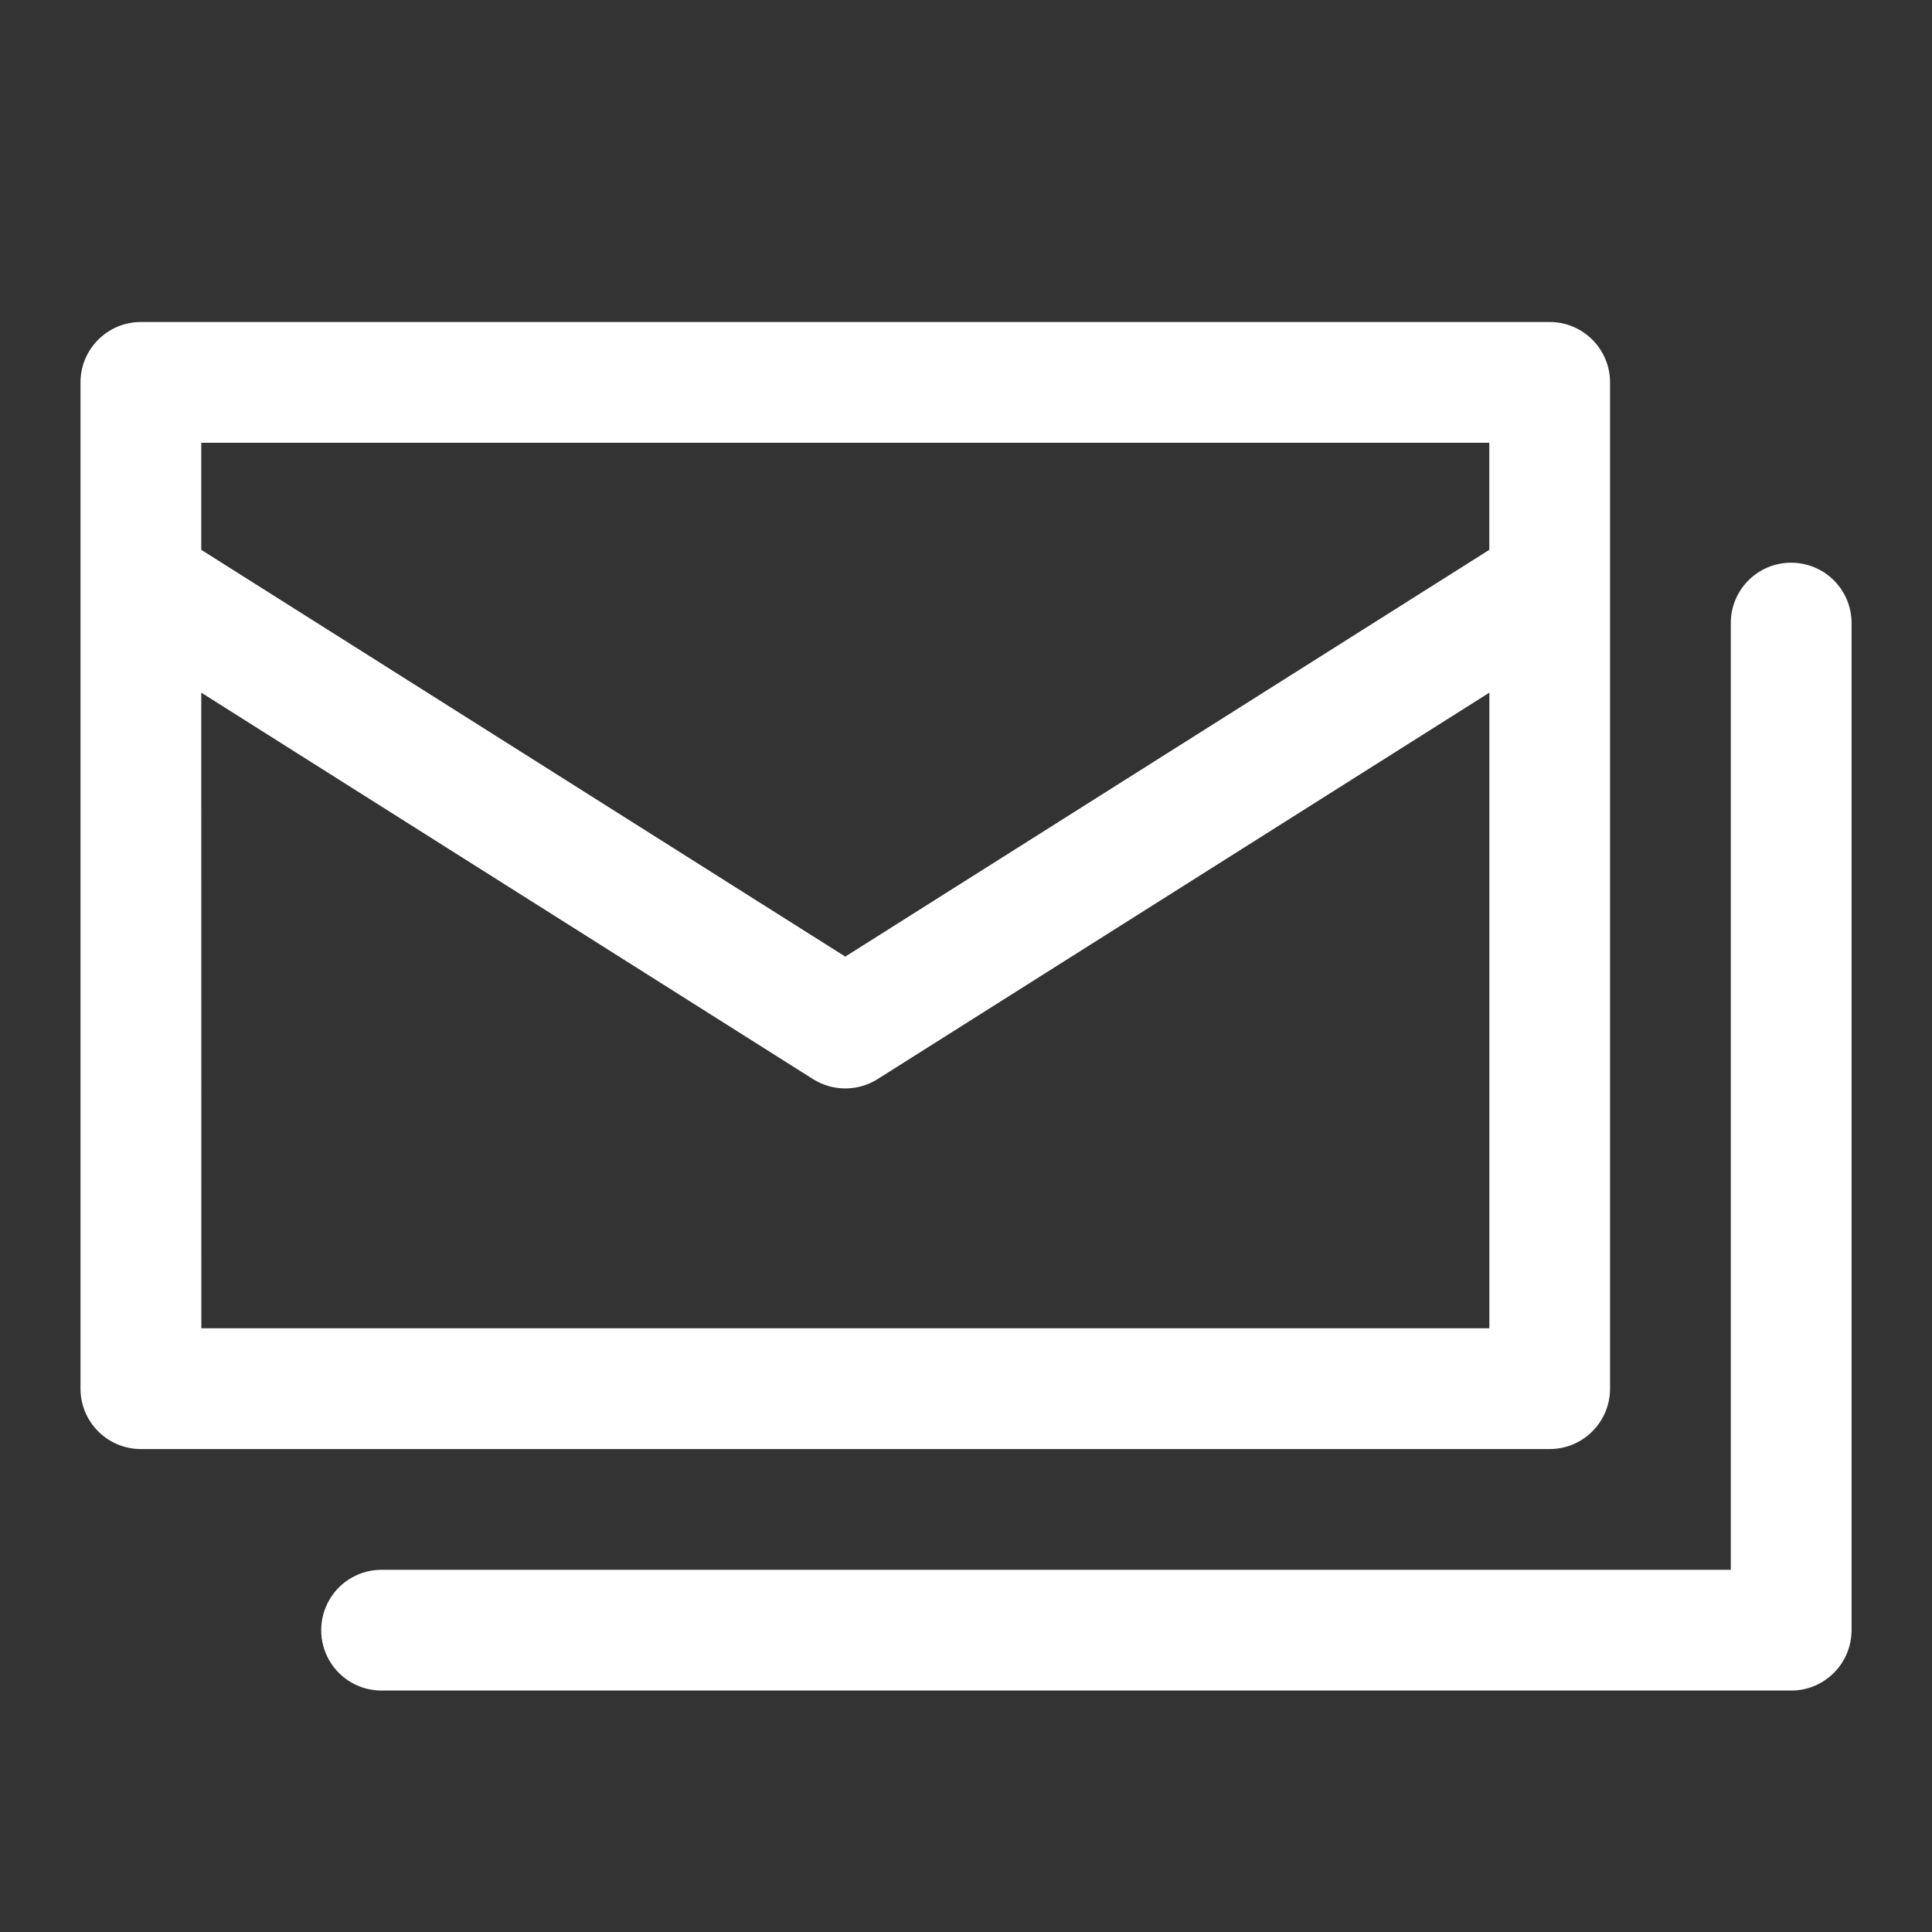 <svg xmlns="http://www.w3.org/2000/svg" xmlns:xlink="http://www.w3.org/1999/xlink" viewBox="0,0,256,256" width="24px" height="24px" fill-rule="nonzero"><rect x="0" y="0" width="256" height="256" fill="#333333" stroke="none"/><g fill="#ffffff" fill-rule="nonzero" stroke="none" stroke-width="1" stroke-linecap="butt" stroke-linejoin="miter" stroke-miterlimit="10" stroke-dasharray="" stroke-dashoffset="0" font-family="none" font-weight="none" font-size="none" text-anchor="none" style="mix-blend-mode: normal"><g transform="scale(10.667,10.667)"><path d="M1.75,4c-0.414,0 -0.75,0.336 -0.75,0.75v12.5c0,0.414 0.336,0.75 0.75,0.75h17.5c0.414,-0 0.75,-0.336 0.75,-0.75v-12.5c-0,-0.414 -0.336,-0.75 -0.75,-0.75zM2.5,5.5h16v1.33l-8,5.053l-8,-5.053zM22.238,6.99c-0.413,0.006 -0.744,0.346 -0.738,0.76v11.75h-16.75c-0.27,-0.004 -0.522,0.138 -0.658,0.372c-0.136,0.234 -0.136,0.523 0,0.756c0.136,0.234 0.388,0.376 0.658,0.372h17.5c0.414,-0 0.75,-0.336 0.75,-0.75v-12.5c0.003,-0.203 -0.077,-0.398 -0.22,-0.541c-0.143,-0.143 -0.339,-0.222 -0.541,-0.219zM2.5,8.604l7.6,4.801c0.245,0.154 0.556,0.154 0.801,0l7.6,-4.801v7.896h-16z"></path></g></g></svg>